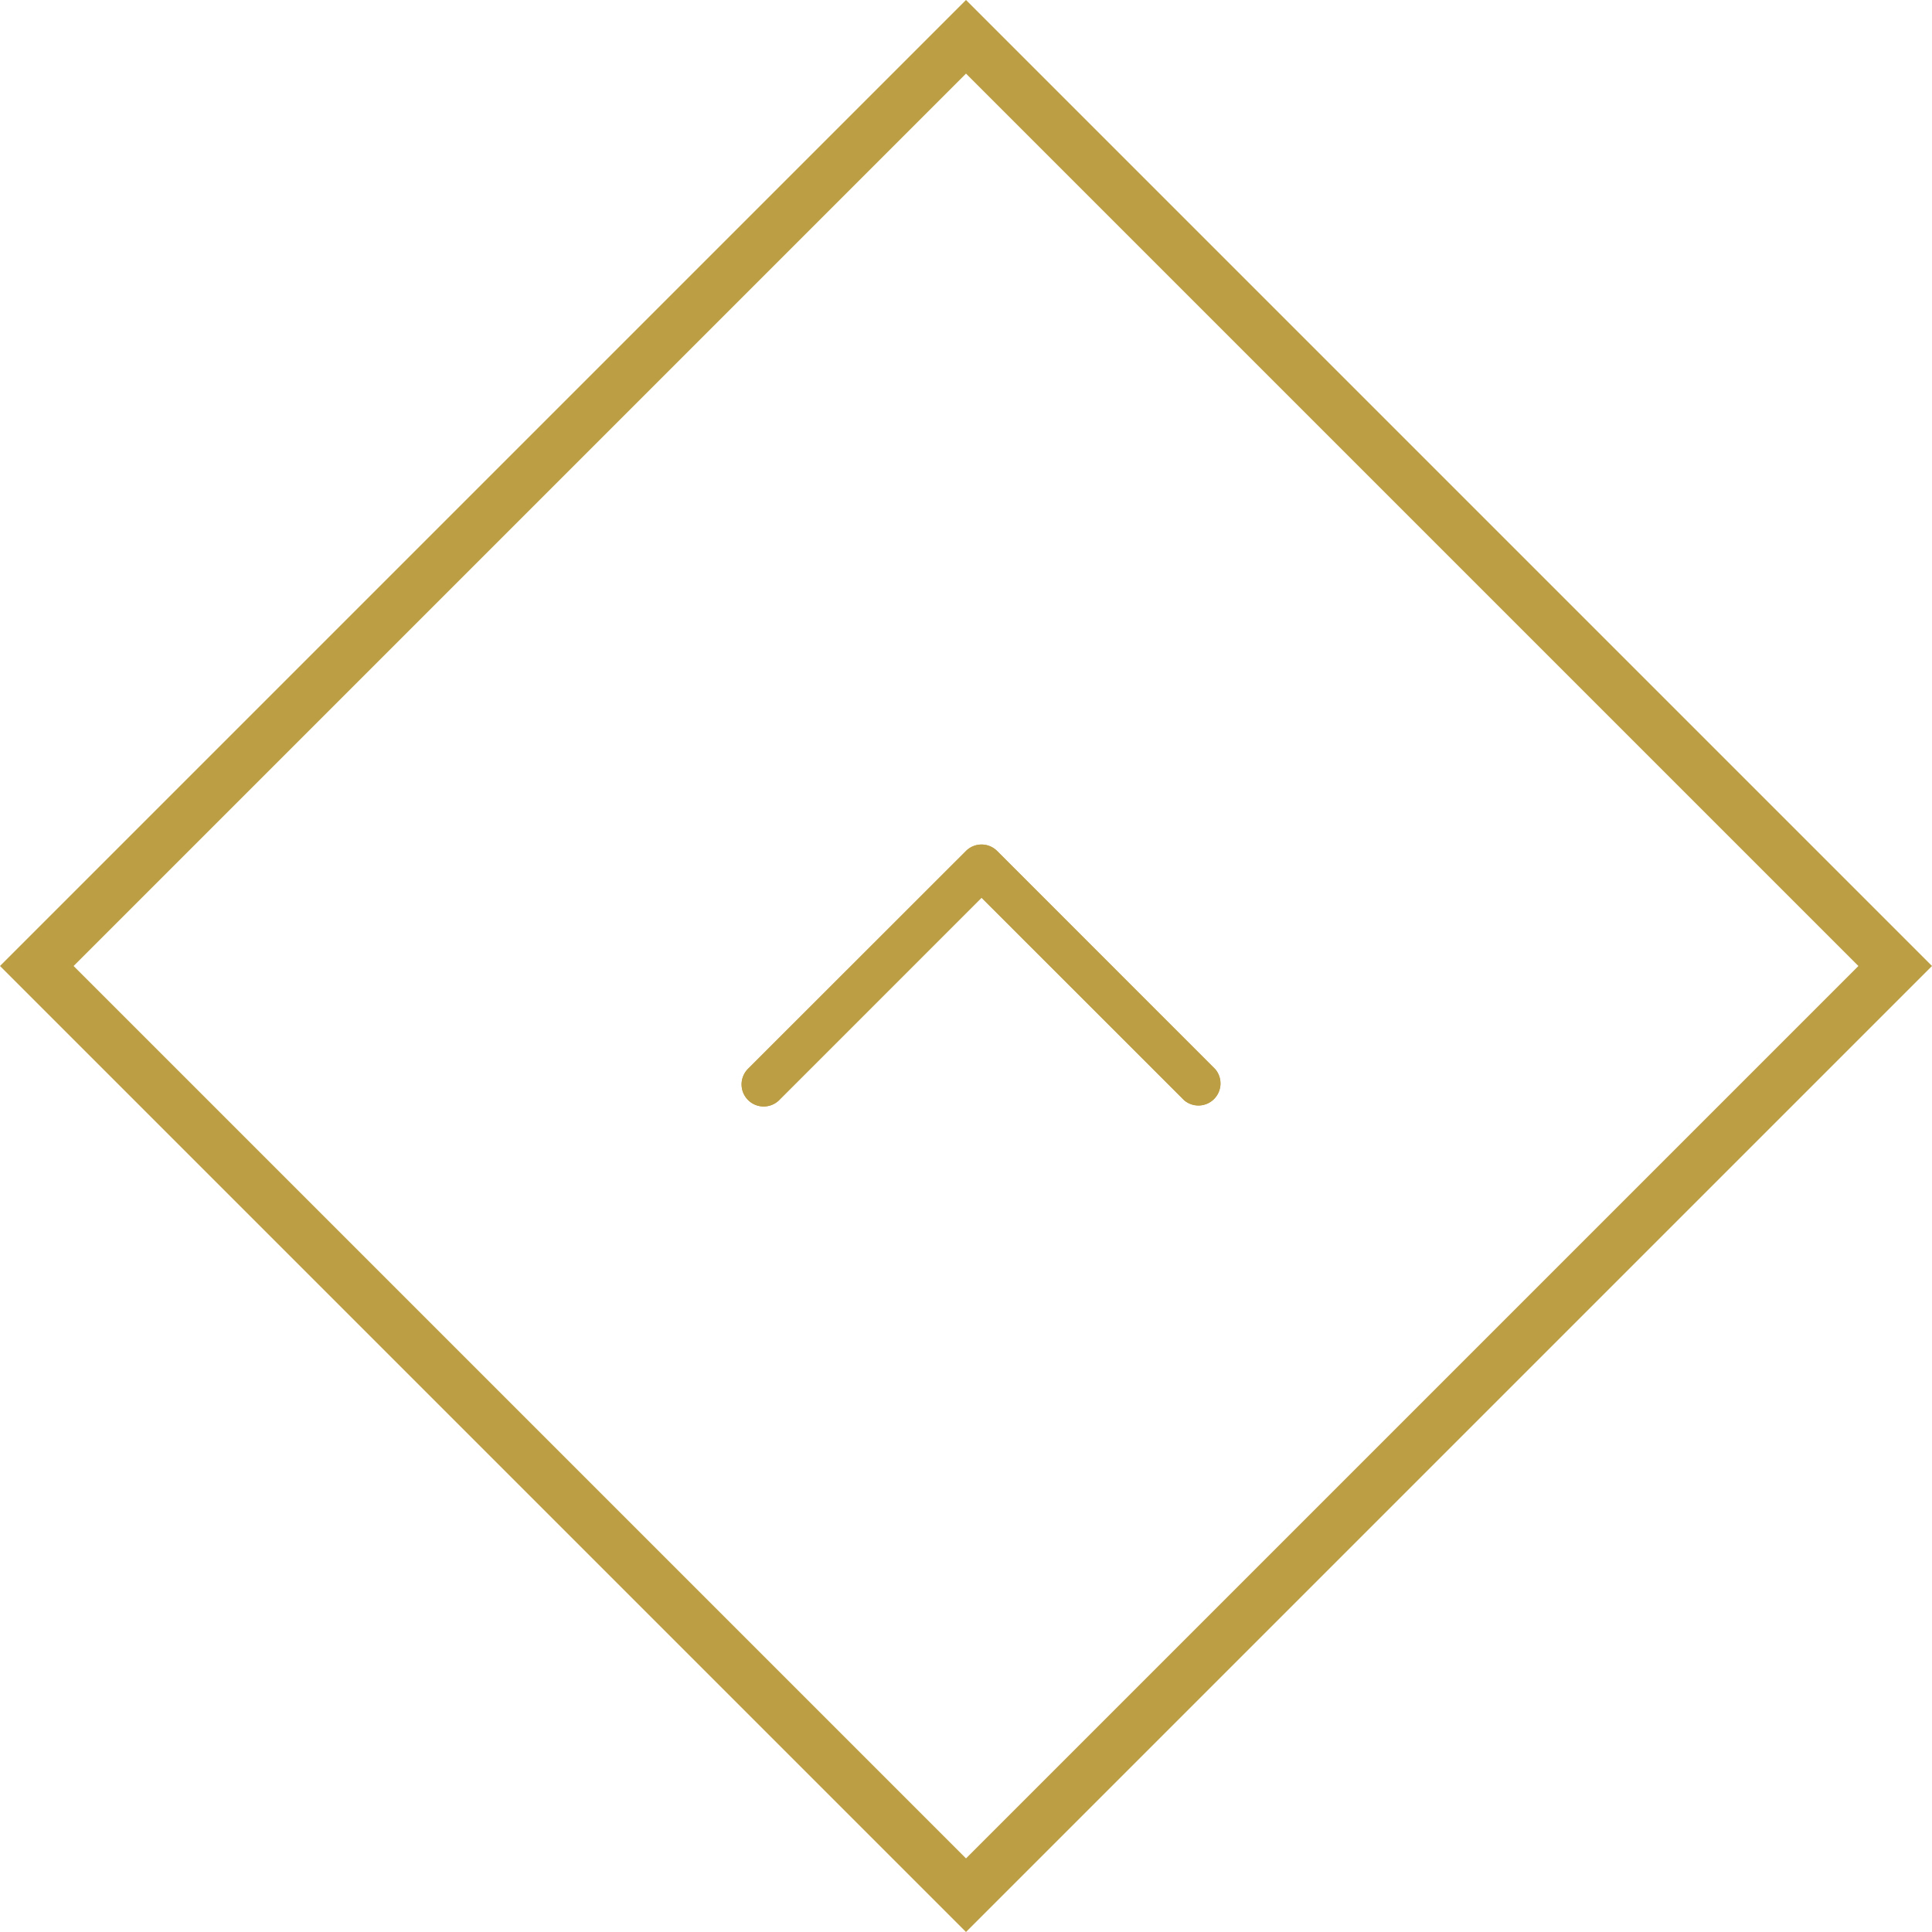 <svg xmlns="http://www.w3.org/2000/svg" width="55.682" height="55.682" viewBox="0 0 55.682 55.682">
  <g id="Group_2211" data-name="Group 2211" transform="translate(-303.455 -759.023)">
    <g id="Path_6699" data-name="Path 6699" transform="translate(331.296 759.023) rotate(45)" fill="none">
      <path d="M0,0H39.373V39.373H0Z" stroke="none"/>
      <path d="M 1.5 1.5 L 1.5 37.873 L 37.873 37.873 L 37.873 1.5 L 1.5 1.5 M 0 0 L 39.373 0 L 39.373 39.373 L 0 39.373 L 0 0 Z" stroke="none" fill="#bc9e44"/>
    </g>
    <g id="down-arrow_1_" data-name="down-arrow (1)" transform="translate(338.302 790.563) rotate(180)">
      <path id="Path_6619" data-name="Path 6619" d="M12.633.087,6.558,6.162.484.087a.285.285,0,0,0-.4.4L6.357,6.767a.285.285,0,0,0,.4,0L13.037.491a.285.285,0,0,0-.4-.41l-.007.007Z" transform="translate(0 0)" fill="#bc9e44" stroke="#bc9e44" stroke-width="0.7"/>
      <path id="Path_6620" data-name="Path 6620" d="M6.559,6.851a.285.285,0,0,1-.2-.083L.08.491a.285.285,0,0,1,.4-.4L6.559,6.162,12.633.087a.285.285,0,1,1,.41.4l-.007.007L6.76,6.767A.285.285,0,0,1,6.559,6.851Z" transform="translate(0 0)" fill="#bc9e44" stroke="#bc9e44" stroke-width="0.7"/>
    </g>
  </g>
</svg>
